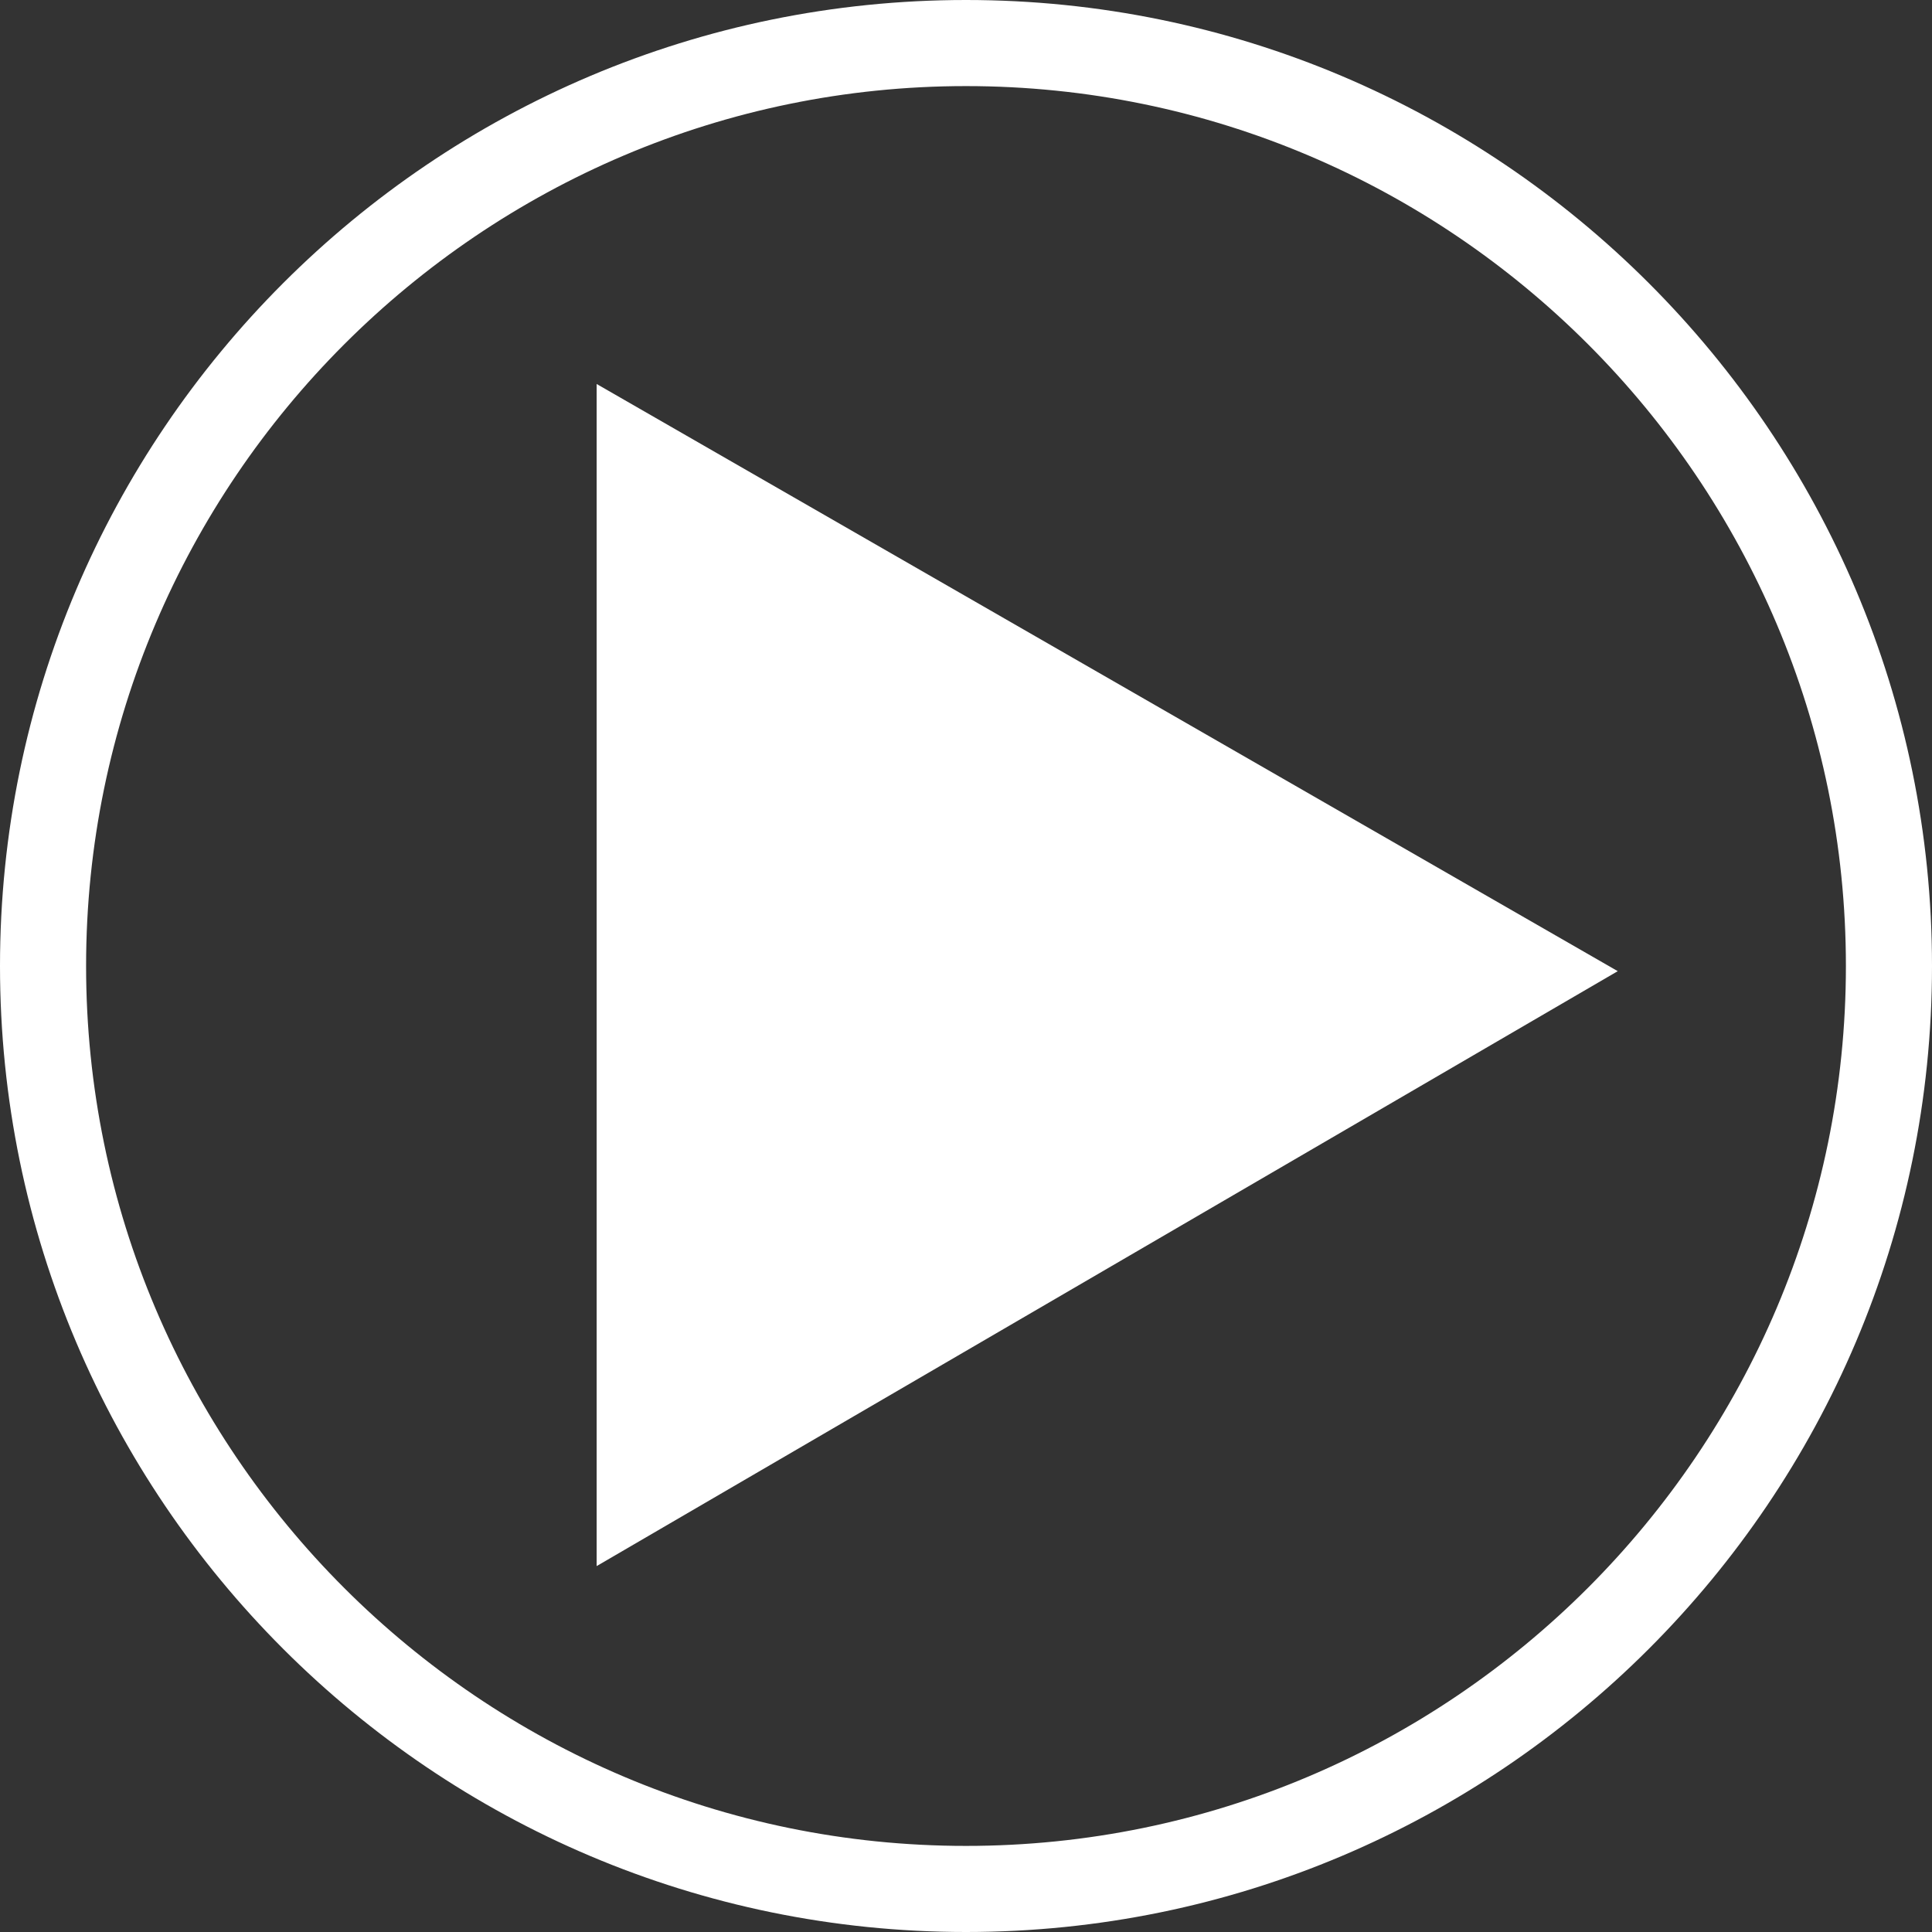 <?xml version="1.0" encoding="utf-8"?>
<!-- Generator: Adobe Illustrator 26.5.0, SVG Export Plug-In . SVG Version: 6.00 Build 0)  -->
<svg version="1.1" id="Ebene_2_00000026142369886081150540000013198288075452310451_"
	 xmlns="http://www.w3.org/2000/svg" xmlns:xlink="http://www.w3.org/1999/xlink" x="0px" y="0px" viewBox="0 0 224.4 224.4"
	 style="enable-background:new 0 0 224.4 224.4;" xml:space="preserve">
<rect x="0" y="0" width="224.4" height="224.4" fill="#333333" stroke="none"/>
<style type="text/css">
	.st0{fill:#FFFFFF;}
</style>
<g id="Ebene_1-2">
	<g>
		<g>
			<polygon class="st0" points="69.3,44.6 69.3,181.9 187.9,112.8 			"/>
		</g>
		<g>
			<path class="st0" d="M112.2,224.4C50.3,224.4,0,174.1,0,112.2S50.3,0,112.2,0s112.2,50.3,112.2,112.2S174.1,224.4,112.2,224.4z
				 M112.2,10C55.9,10,10,55.9,10,112.2c0,56.4,45.9,102.2,102.2,102.2c56.4,0,102.2-45.9,102.2-102.2C214.4,55.9,168.6,10,112.2,10
				z"/>
		</g>
	</g>
</g>
</svg>
